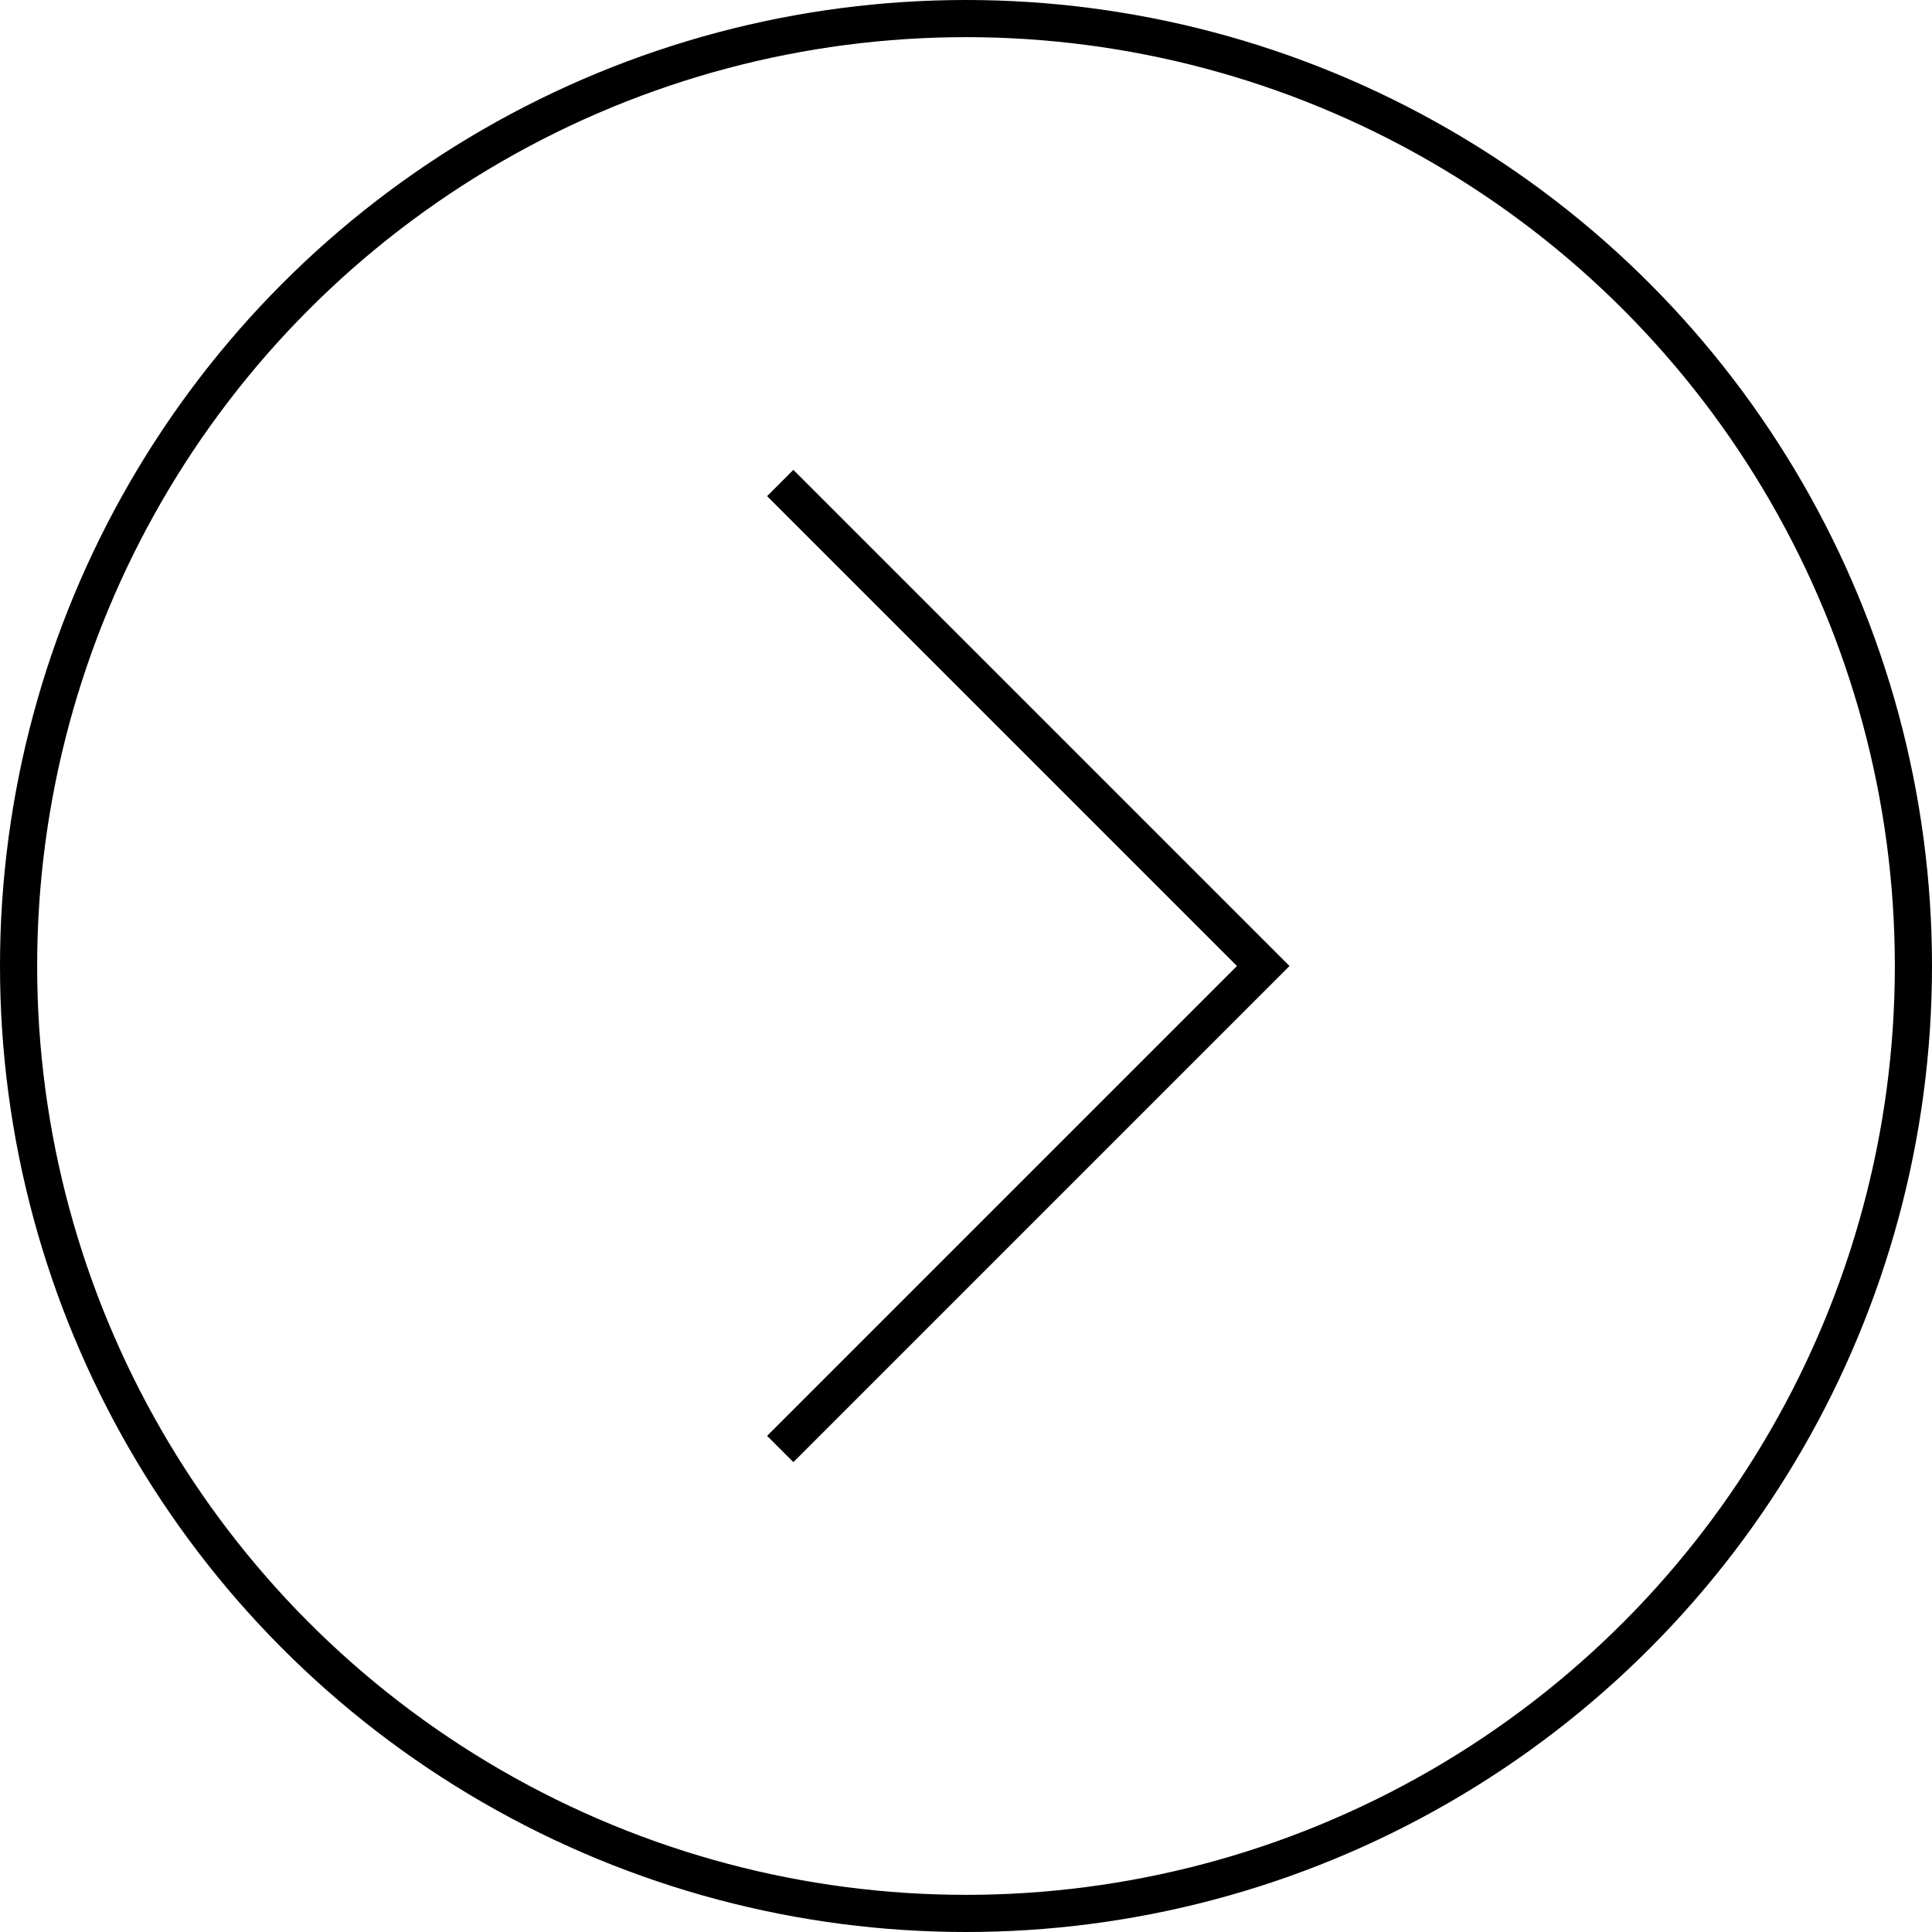 <svg width="52" height="52" viewBox="0 0 52 52" fill="none" xmlns="http://www.w3.org/2000/svg">
<circle cx="26" cy="26" r="25.5" transform="rotate(-180 26 26)" stroke="black"/>
<path d="M21 39L34 26L21 13" stroke="black"/>
</svg>
